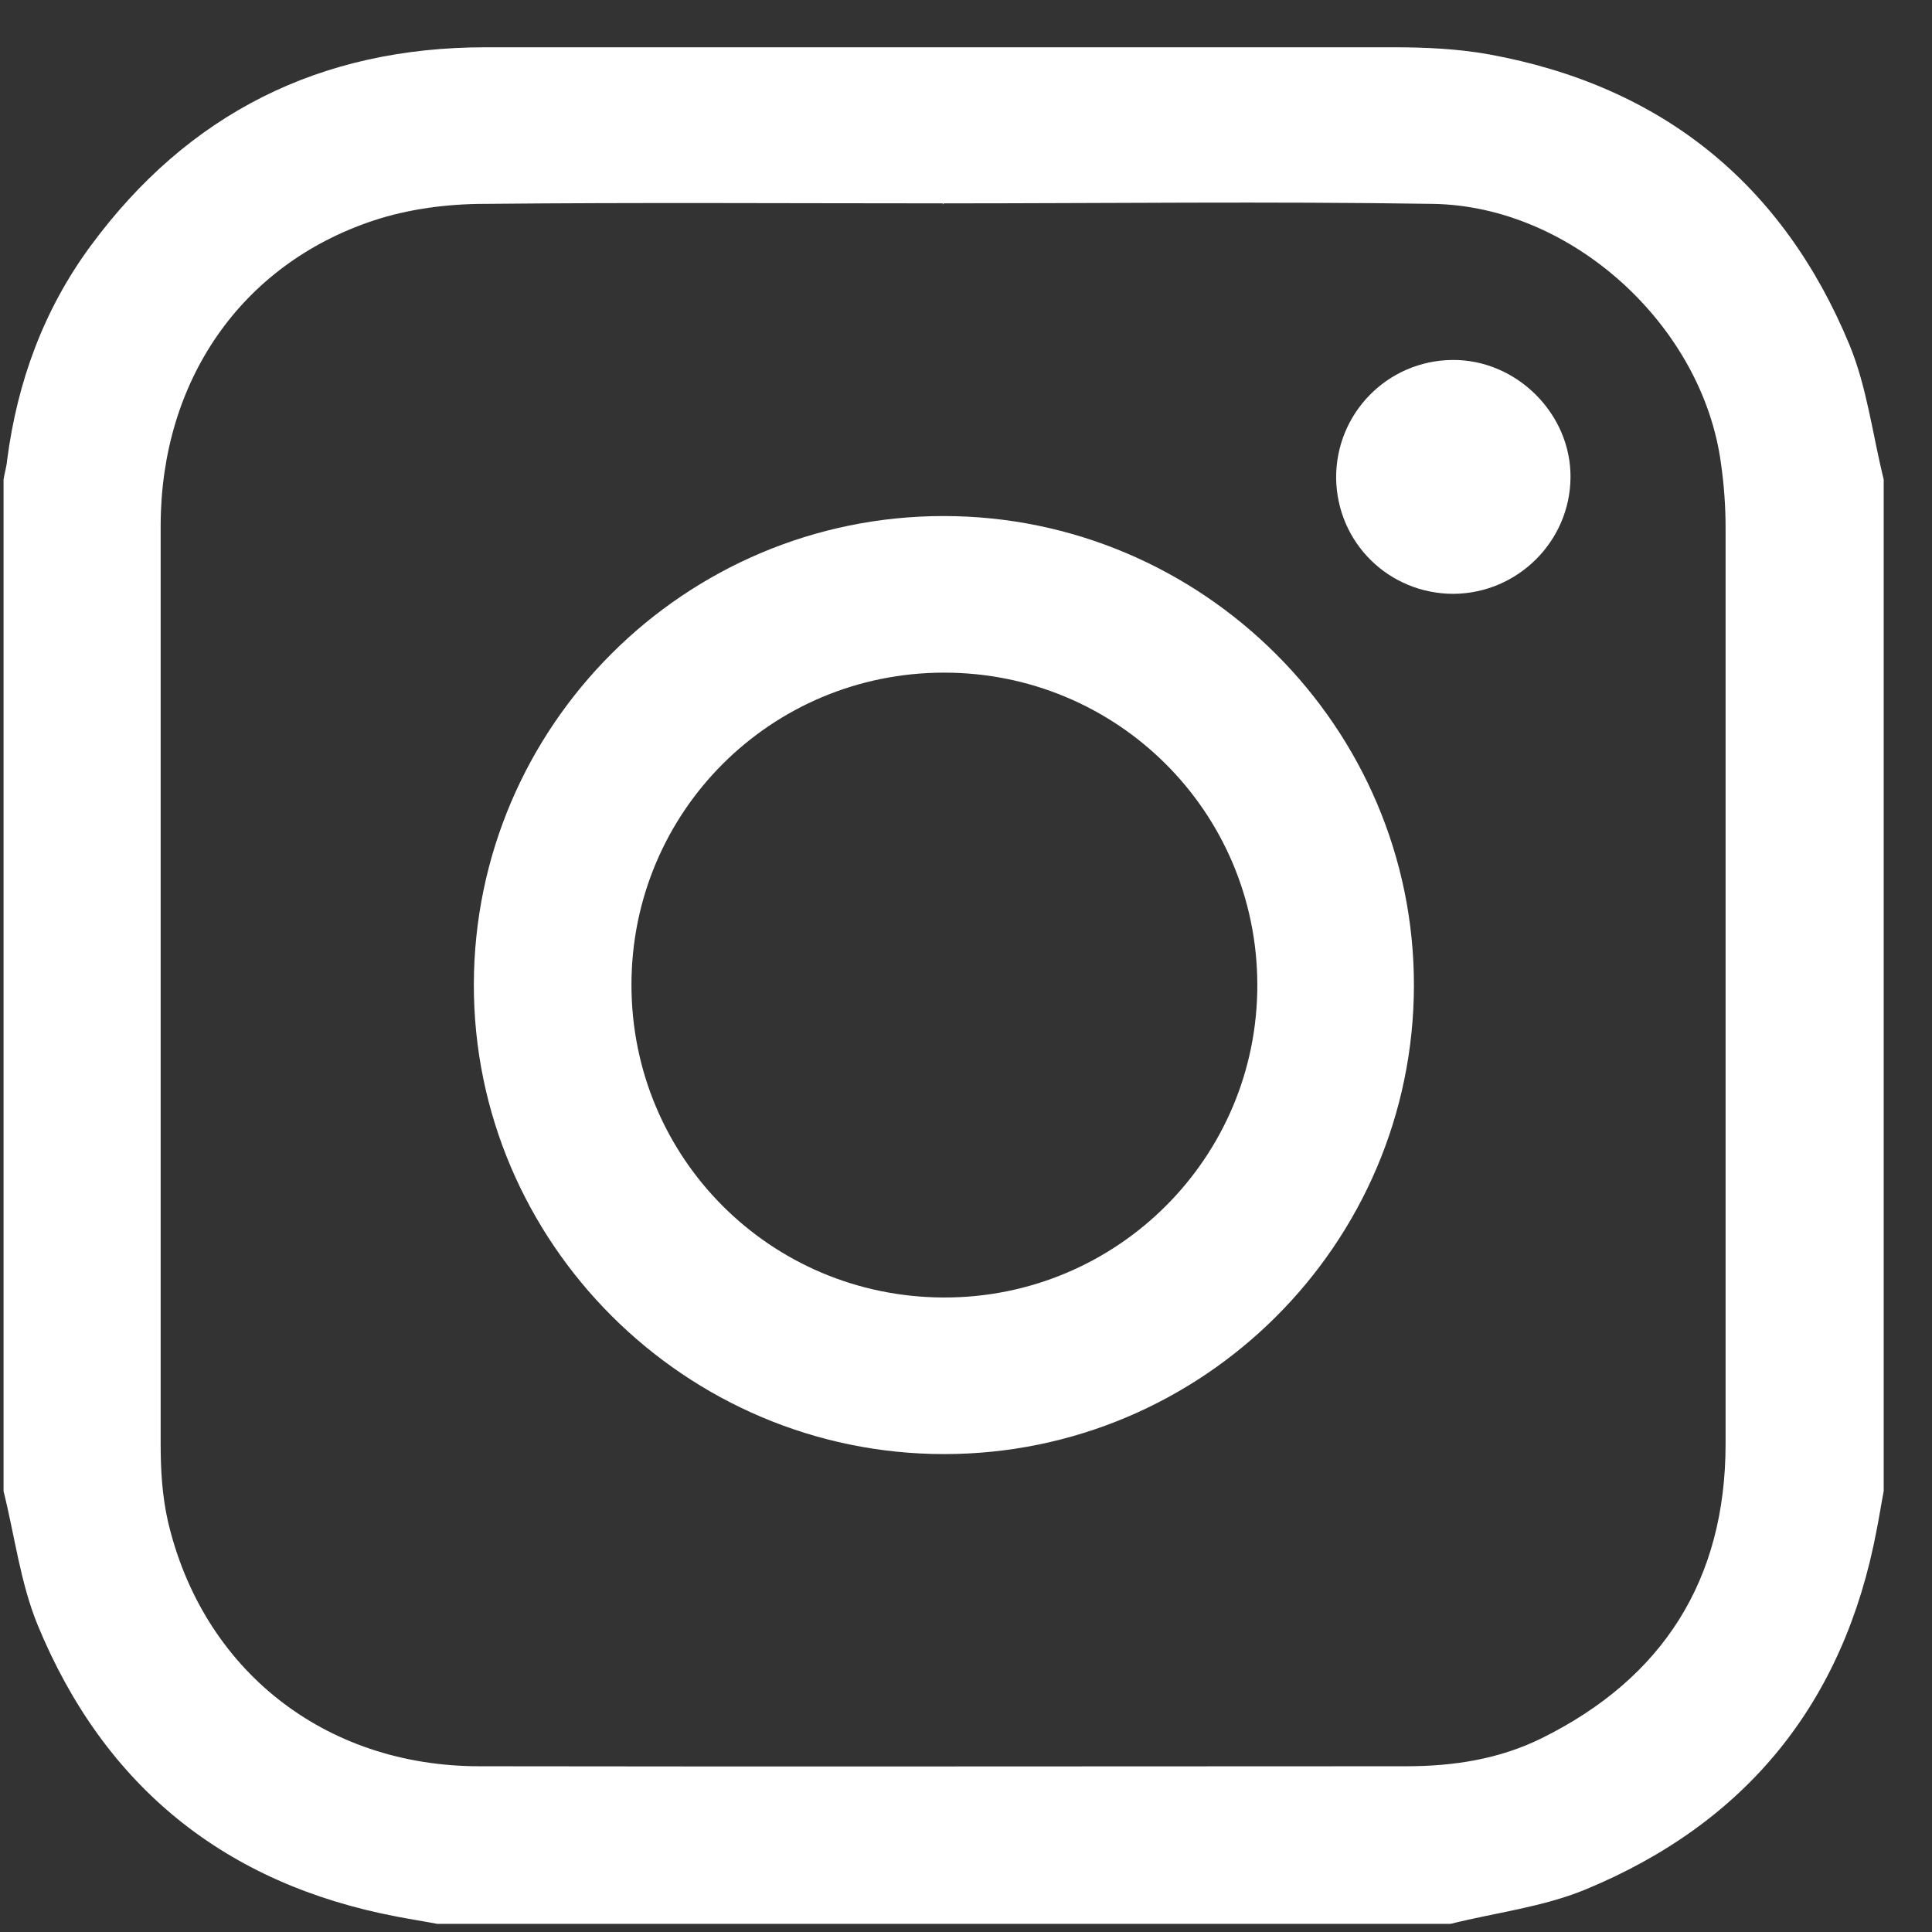 <svg width="38" height="38" viewBox="0 0 38 38" fill="none" xmlns="http://www.w3.org/2000/svg">
<rect x="0" y="0" width="38" height="38" fill="#333333" stroke="none"/>
<path d="M0.07 29.33C0.07 22.7 0.07 16.07 0.07 9.43C0.09 9.3 0.13 9.18 0.14 9.05C0.34 7.51 0.86 6.09 1.78 4.84C3.7 2.23 6.3 0.93 9.55 0.93C15.51 0.93 21.46 0.93 27.42 0.93C28.04 0.93 28.68 0.96 29.29 1.07C32.69 1.69 35.07 3.62 36.38 6.79C36.72 7.62 36.83 8.54 37.05 9.43V29.33C37 29.59 36.96 29.85 36.91 30.1C36.27 33.49 34.35 35.86 31.17 37.17C30.34 37.51 29.41 37.62 28.53 37.84H8.6C8.34 37.79 8.08 37.75 7.82 37.7C4.43 37.06 2.05 35.14 0.74 31.96C0.4 31.13 0.29 30.21 0.07 29.33ZM18.56 4.02V4C15.55 4 12.54 3.98 9.53 4.01C8.8 4.01 8.03 4.11 7.34 4.34C4.73 5.21 3.17 7.5 3.16 10.32C3.16 16.35 3.16 22.38 3.16 28.41C3.16 28.91 3.19 29.42 3.3 29.91C3.98 32.84 6.38 34.74 9.43 34.74C15.51 34.75 21.59 34.74 27.66 34.74C28.59 34.74 29.49 34.6 30.32 34.19C32.71 33.01 33.94 31.07 33.94 28.4C33.94 22.39 33.94 16.39 33.94 10.38C33.94 9.96 33.91 9.54 33.85 9.12C33.49 6.41 30.92 4.05 28.18 4.01C24.97 3.96 21.75 4 18.54 4L18.56 4.02Z" fill="white"/>
<path d="M18.57 28.6C13.48 28.6 9.31 24.44 9.32 19.36C9.33 14.28 13.47 10.15 18.56 10.15C23.65 10.15 27.82 14.31 27.81 19.39C27.8 24.47 23.66 28.6 18.57 28.6ZM18.57 13.23C15.16 13.23 12.42 15.97 12.42 19.37C12.42 22.77 15.15 25.51 18.56 25.52C21.97 25.53 24.74 22.77 24.73 19.36C24.72 15.96 21.97 13.23 18.57 13.23Z" fill="white"/>
<path d="M28.59 11.68C27.32 11.68 26.3 10.68 26.28 9.41C26.27 8.13 27.29 7.09 28.57 7.08C29.83 7.07 30.9 8.14 30.89 9.39C30.88 10.65 29.85 11.67 28.59 11.68Z" fill="white"/>
</svg>
